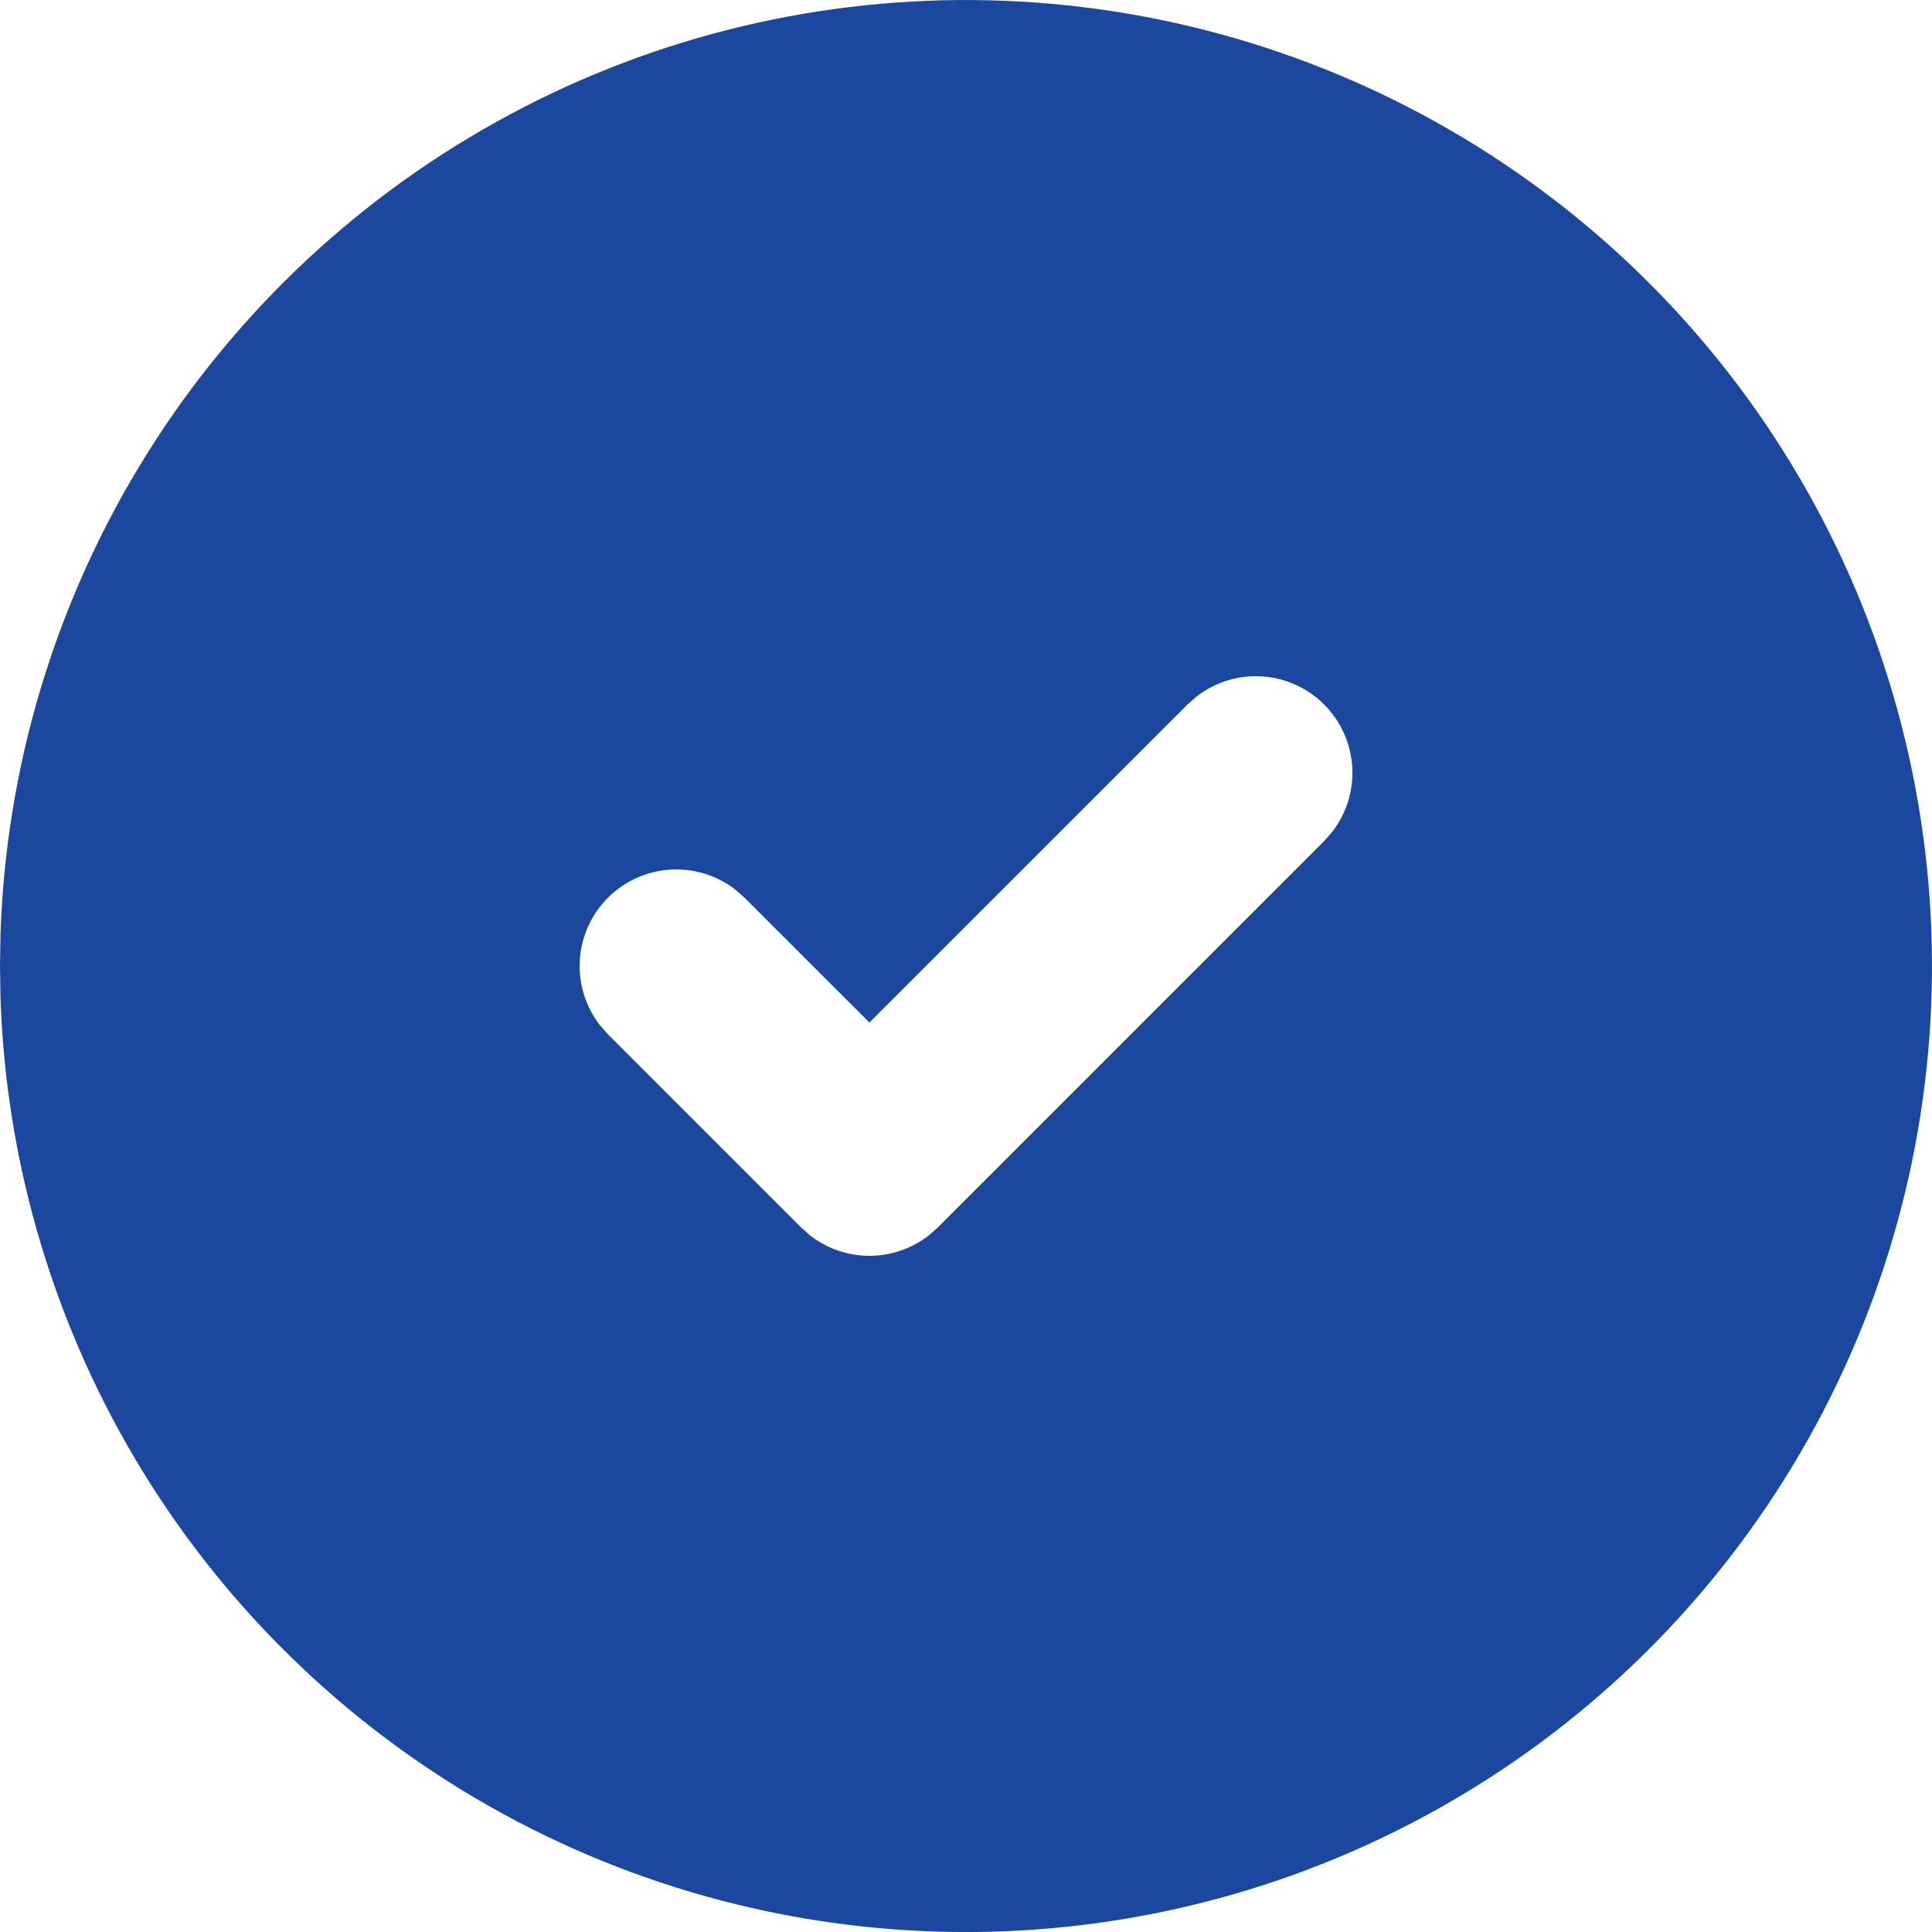 <svg width="36" height="36" viewBox="0 0 36 36" fill="none" xmlns="http://www.w3.org/2000/svg">
<g id="Frame" clip-path="url(#clip0_911_3474)">
<path id="Vector" d="M27 2.412C29.715 3.979 31.974 6.229 33.552 8.937C35.13 11.646 35.974 14.72 35.999 17.855C36.025 20.99 35.231 24.077 33.696 26.811C32.162 29.544 29.94 31.83 27.251 33.441C24.562 35.052 21.498 35.933 18.364 35.997C15.23 36.06 12.133 35.304 9.381 33.803C6.629 32.302 4.316 30.108 2.672 27.439C1.029 24.769 0.111 21.717 0.009 18.583L0 18L0.009 17.417C0.11 14.308 1.014 11.279 2.635 8.624C4.255 5.969 6.535 3.779 9.254 2.268C11.972 0.756 15.036 -0.025 18.146 0.001C21.256 0.026 24.307 0.857 27 2.412ZM24.673 13.127C24.363 12.817 23.951 12.631 23.513 12.604C23.076 12.576 22.643 12.709 22.297 12.978L22.128 13.127L16.2 19.053L13.873 16.727L13.704 16.578C13.357 16.309 12.925 16.177 12.488 16.204C12.05 16.232 11.638 16.418 11.328 16.728C11.018 17.038 10.832 17.45 10.804 17.887C10.777 18.325 10.91 18.757 11.178 19.103L11.328 19.273L14.928 22.873L15.097 23.022C15.412 23.267 15.801 23.4 16.2 23.4C16.6 23.4 16.988 23.267 17.304 23.022L17.473 22.873L24.673 15.673L24.822 15.503C25.091 15.157 25.224 14.725 25.197 14.287C25.169 13.85 24.983 13.437 24.673 13.127Z" fill="#1B479F"/>
</g>
<defs>
<clipPath id="clip0_911_3474">
<rect width="36" height="36.001" fill="white"/>
</clipPath>
</defs>
</svg>
